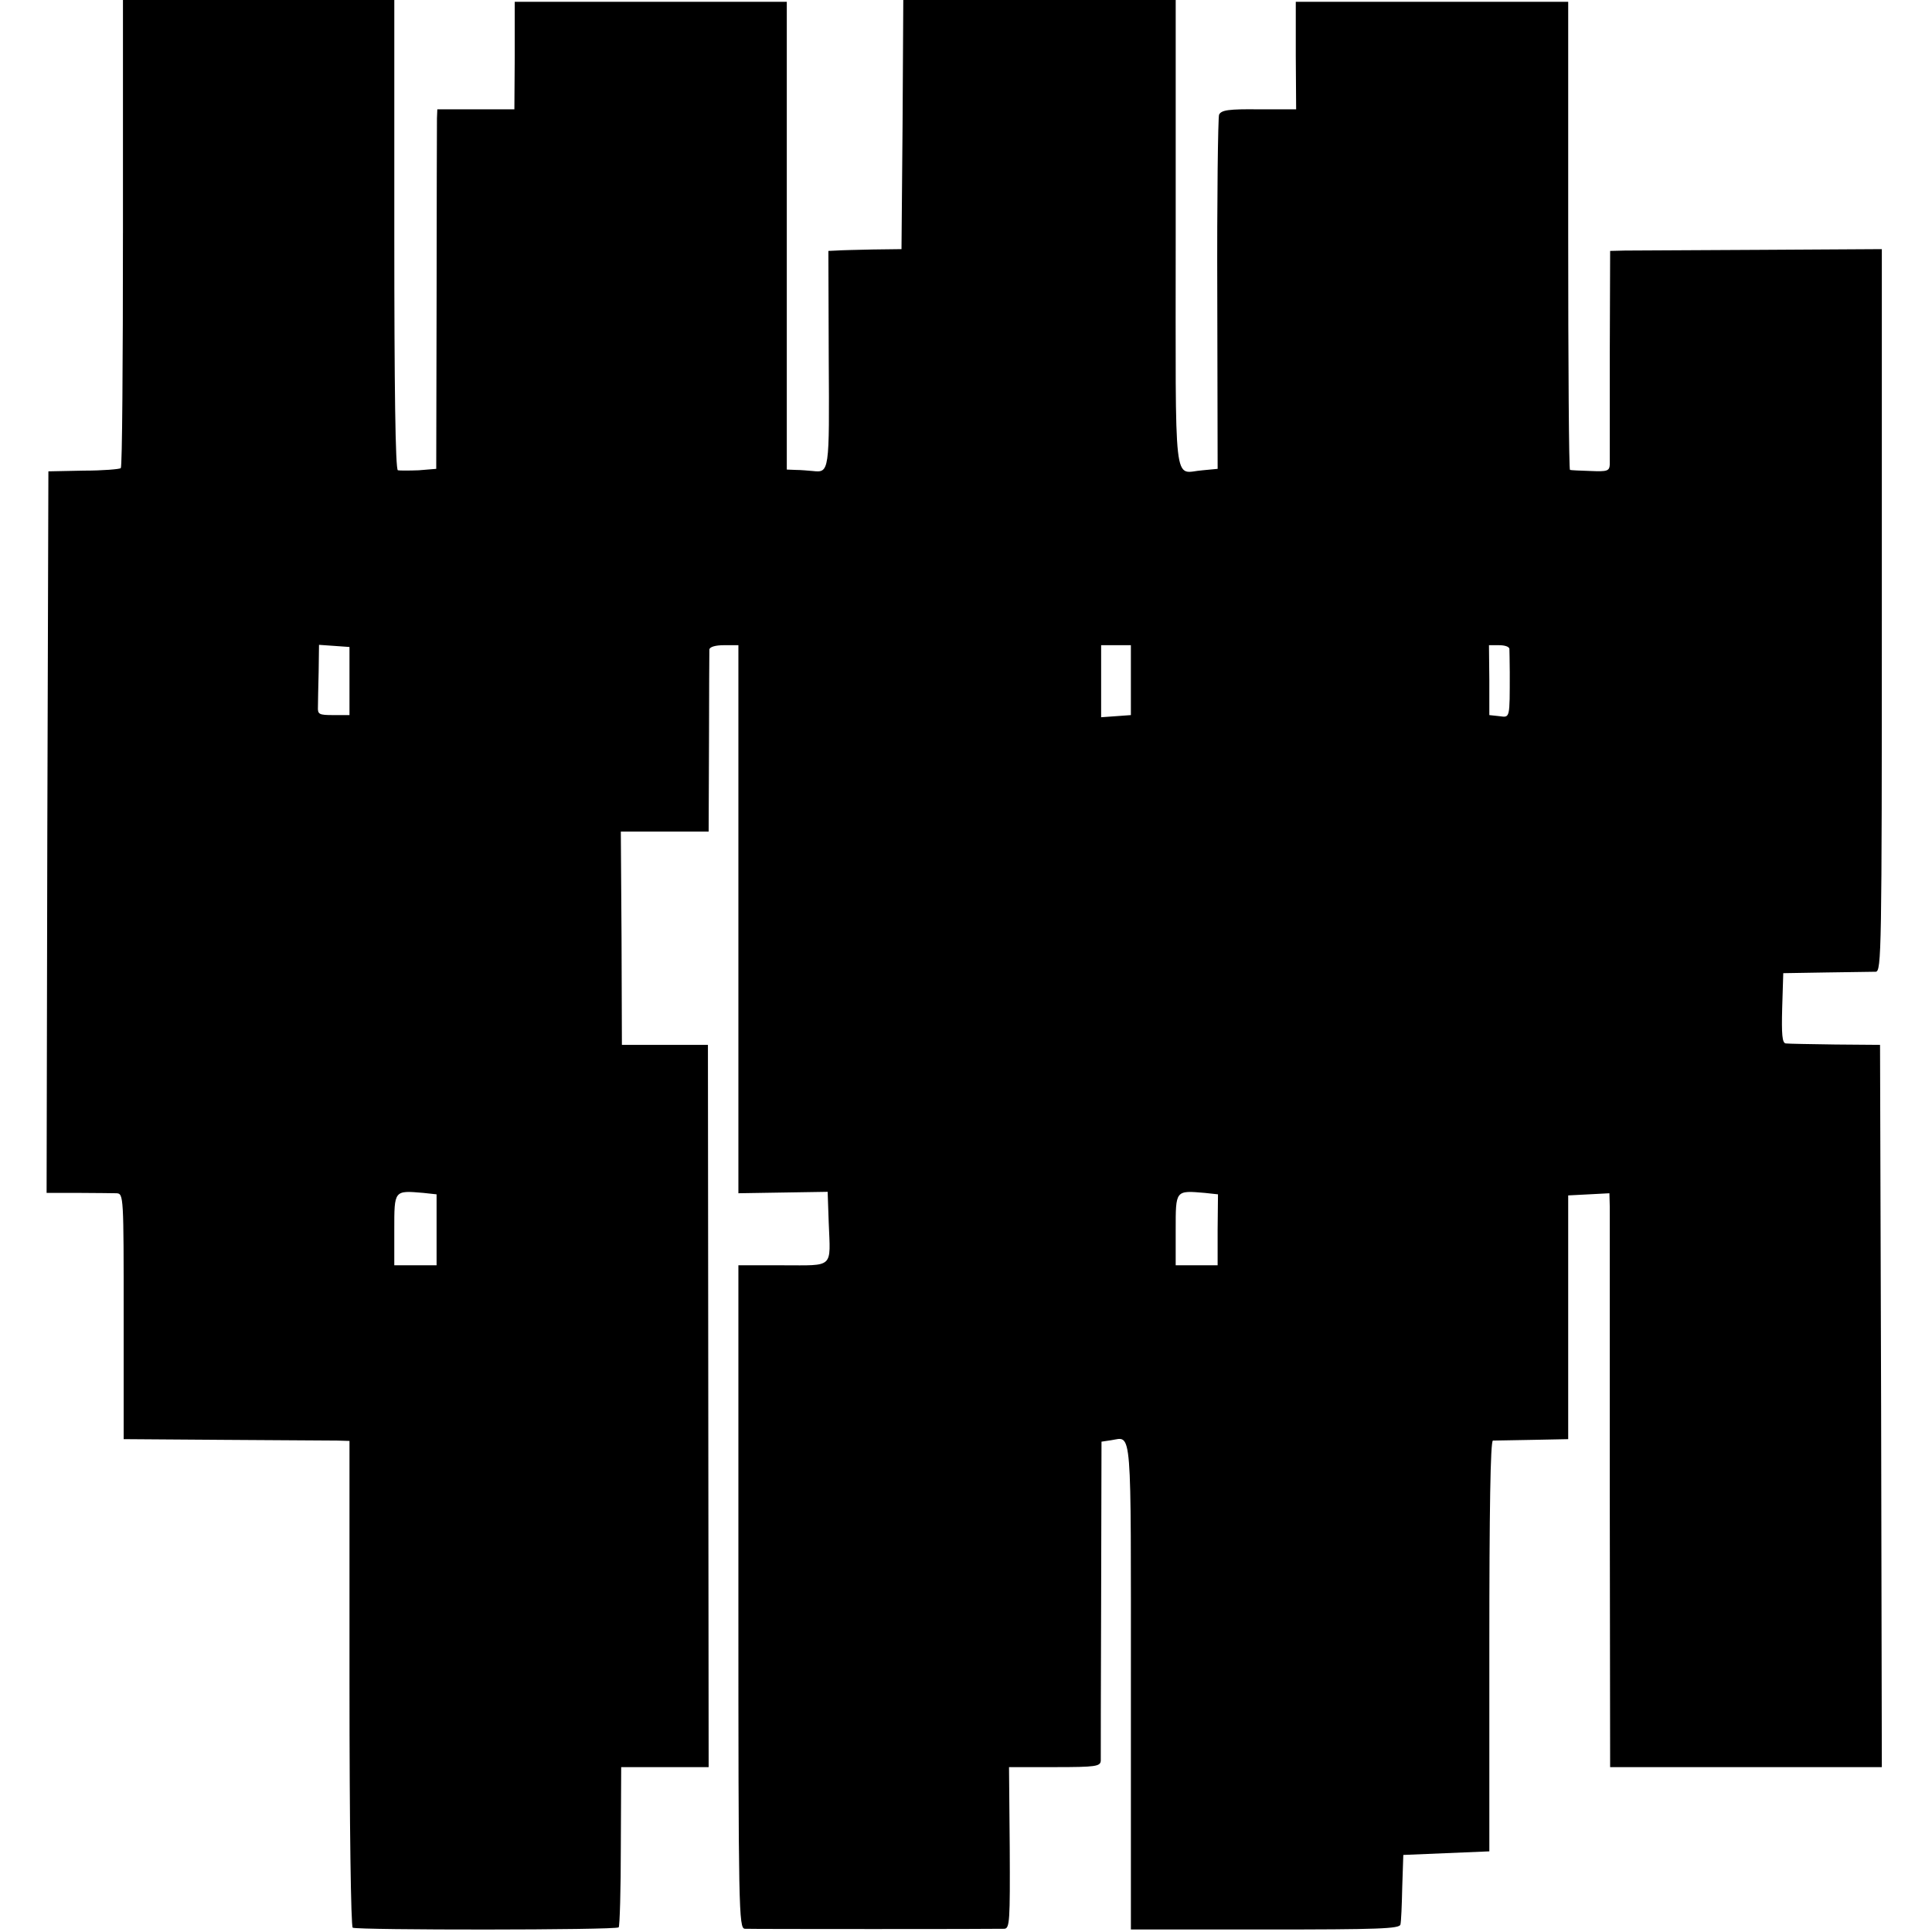 <?xml version="1.0" standalone="no"?>
<!DOCTYPE svg PUBLIC "-//W3C//DTD SVG 20010904//EN"
 "http://www.w3.org/TR/2001/REC-SVG-20010904/DTD/svg10.dtd">
<svg version="1.0" xmlns="http://www.w3.org/2000/svg"
 width="539pt" height="539pt" viewBox="0 0 539 539"
 preserveAspectRatio="xMidYMid meet">
<g transform="translate(0,539) scale(0.1,-0.1)"
fill="#000000" stroke="none">
<path d="M343 4740 c0 -358 -2 -653 -6 -656 -3 -3 -50 -7 -104 -7 l-98 -2 -3
-1006 -2 -1007 87 0 c49 0 97 -1 108 -1 20 -1 20 -8 20 -343 l0 -343 280 -2
c154 -1 296 -2 315 -2 l35 -1 0 -676 c0 -401 4 -678 9 -682 12 -7 734 -7 742
1 3 3 6 105 6 226 l1 221 122 0 122 0 -1 1008 -1 1007 -120 0 -120 0 -1 298
-2 297 123 0 122 0 1 248 c0 136 1 253 1 260 1 7 16 12 41 12 l40 0 0 -765 0
-764 124 2 125 2 3 -86 c5 -129 16 -119 -128 -119 l-124 0 0 -925 c0 -874 1
-925 18 -926 18 -1 696 -1 724 0 15 1 16 22 15 226 l-2 225 128 0 c114 0 127
2 128 18 0 9 0 213 1 454 l1 436 27 4 c59 9 55 52 55 -686 l0 -679 375 0 c316
0 375 2 377 14 2 8 4 54 5 104 l3 90 120 5 120 5 0 573 c0 376 3 572 10 573 5
0 55 1 110 2 l100 2 0 340 0 340 58 3 57 3 1 -38 c0 -21 0 -381 0 -800 l1
-763 379 0 379 0 -2 1007 -3 1008 -125 1 c-69 1 -131 2 -138 3 -10 1 -12 25
-10 99 l3 97 120 2 c66 1 128 2 138 2 16 1 17 56 17 1009 l0 1007 -338 -2
c-185 -1 -356 -2 -379 -2 l-41 -1 -1 -287 c0 -159 0 -297 0 -309 -1 -18 -7
-20 -53 -18 -29 1 -55 2 -58 3 -3 0 -5 295 -5 654 l0 652 -380 0 -380 0 0
-150 1 -150 -104 0 c-84 1 -105 -2 -111 -15 -3 -8 -6 -234 -5 -502 l1 -486
-42 -4 c-83 -6 -75 -75 -75 658 l0 654 -380 0 -380 0 -2 -347 -3 -348 -80 -1
c-44 -1 -90 -2 -102 -3 l-22 -1 1 -301 c2 -318 2 -318 -45 -313 -12 1 -33 3
-47 3 l-25 1 0 653 0 652 -379 0 -380 0 0 -150 -1 -150 -107 0 -108 0 -1 -25
c0 -14 -1 -239 -1 -502 l-1 -476 -49 -4 c-26 -1 -53 -1 -58 0 -7 2 -10 233
-10 658 l0 654 -378 0 -379 0 0 -650z m632 -1250 l0 -95 -45 0 c-40 0 -44 2
-43 23 0 12 1 56 2 98 l1 75 43 -3 42 -3 0 -95z m2180 3 l0 -98 -41 -3 -42 -3
0 100 0 101 42 0 41 0 0 -97z m1056 87 c0 -5 1 -35 1 -65 0 -131 1 -127 -29
-123 l-28 3 0 98 -1 97 28 0 c16 0 28 -4 29 -10z m-2993 -1621 l0 -99 -59 0
-59 0 0 99 c0 111 -1 110 81 103 l37 -4 0 -99z m2179 0 l0 -99 -59 0 -58 0 0
99 c0 111 -1 110 81 103 l37 -4 -1 -99z"/>
</g>
</svg>
